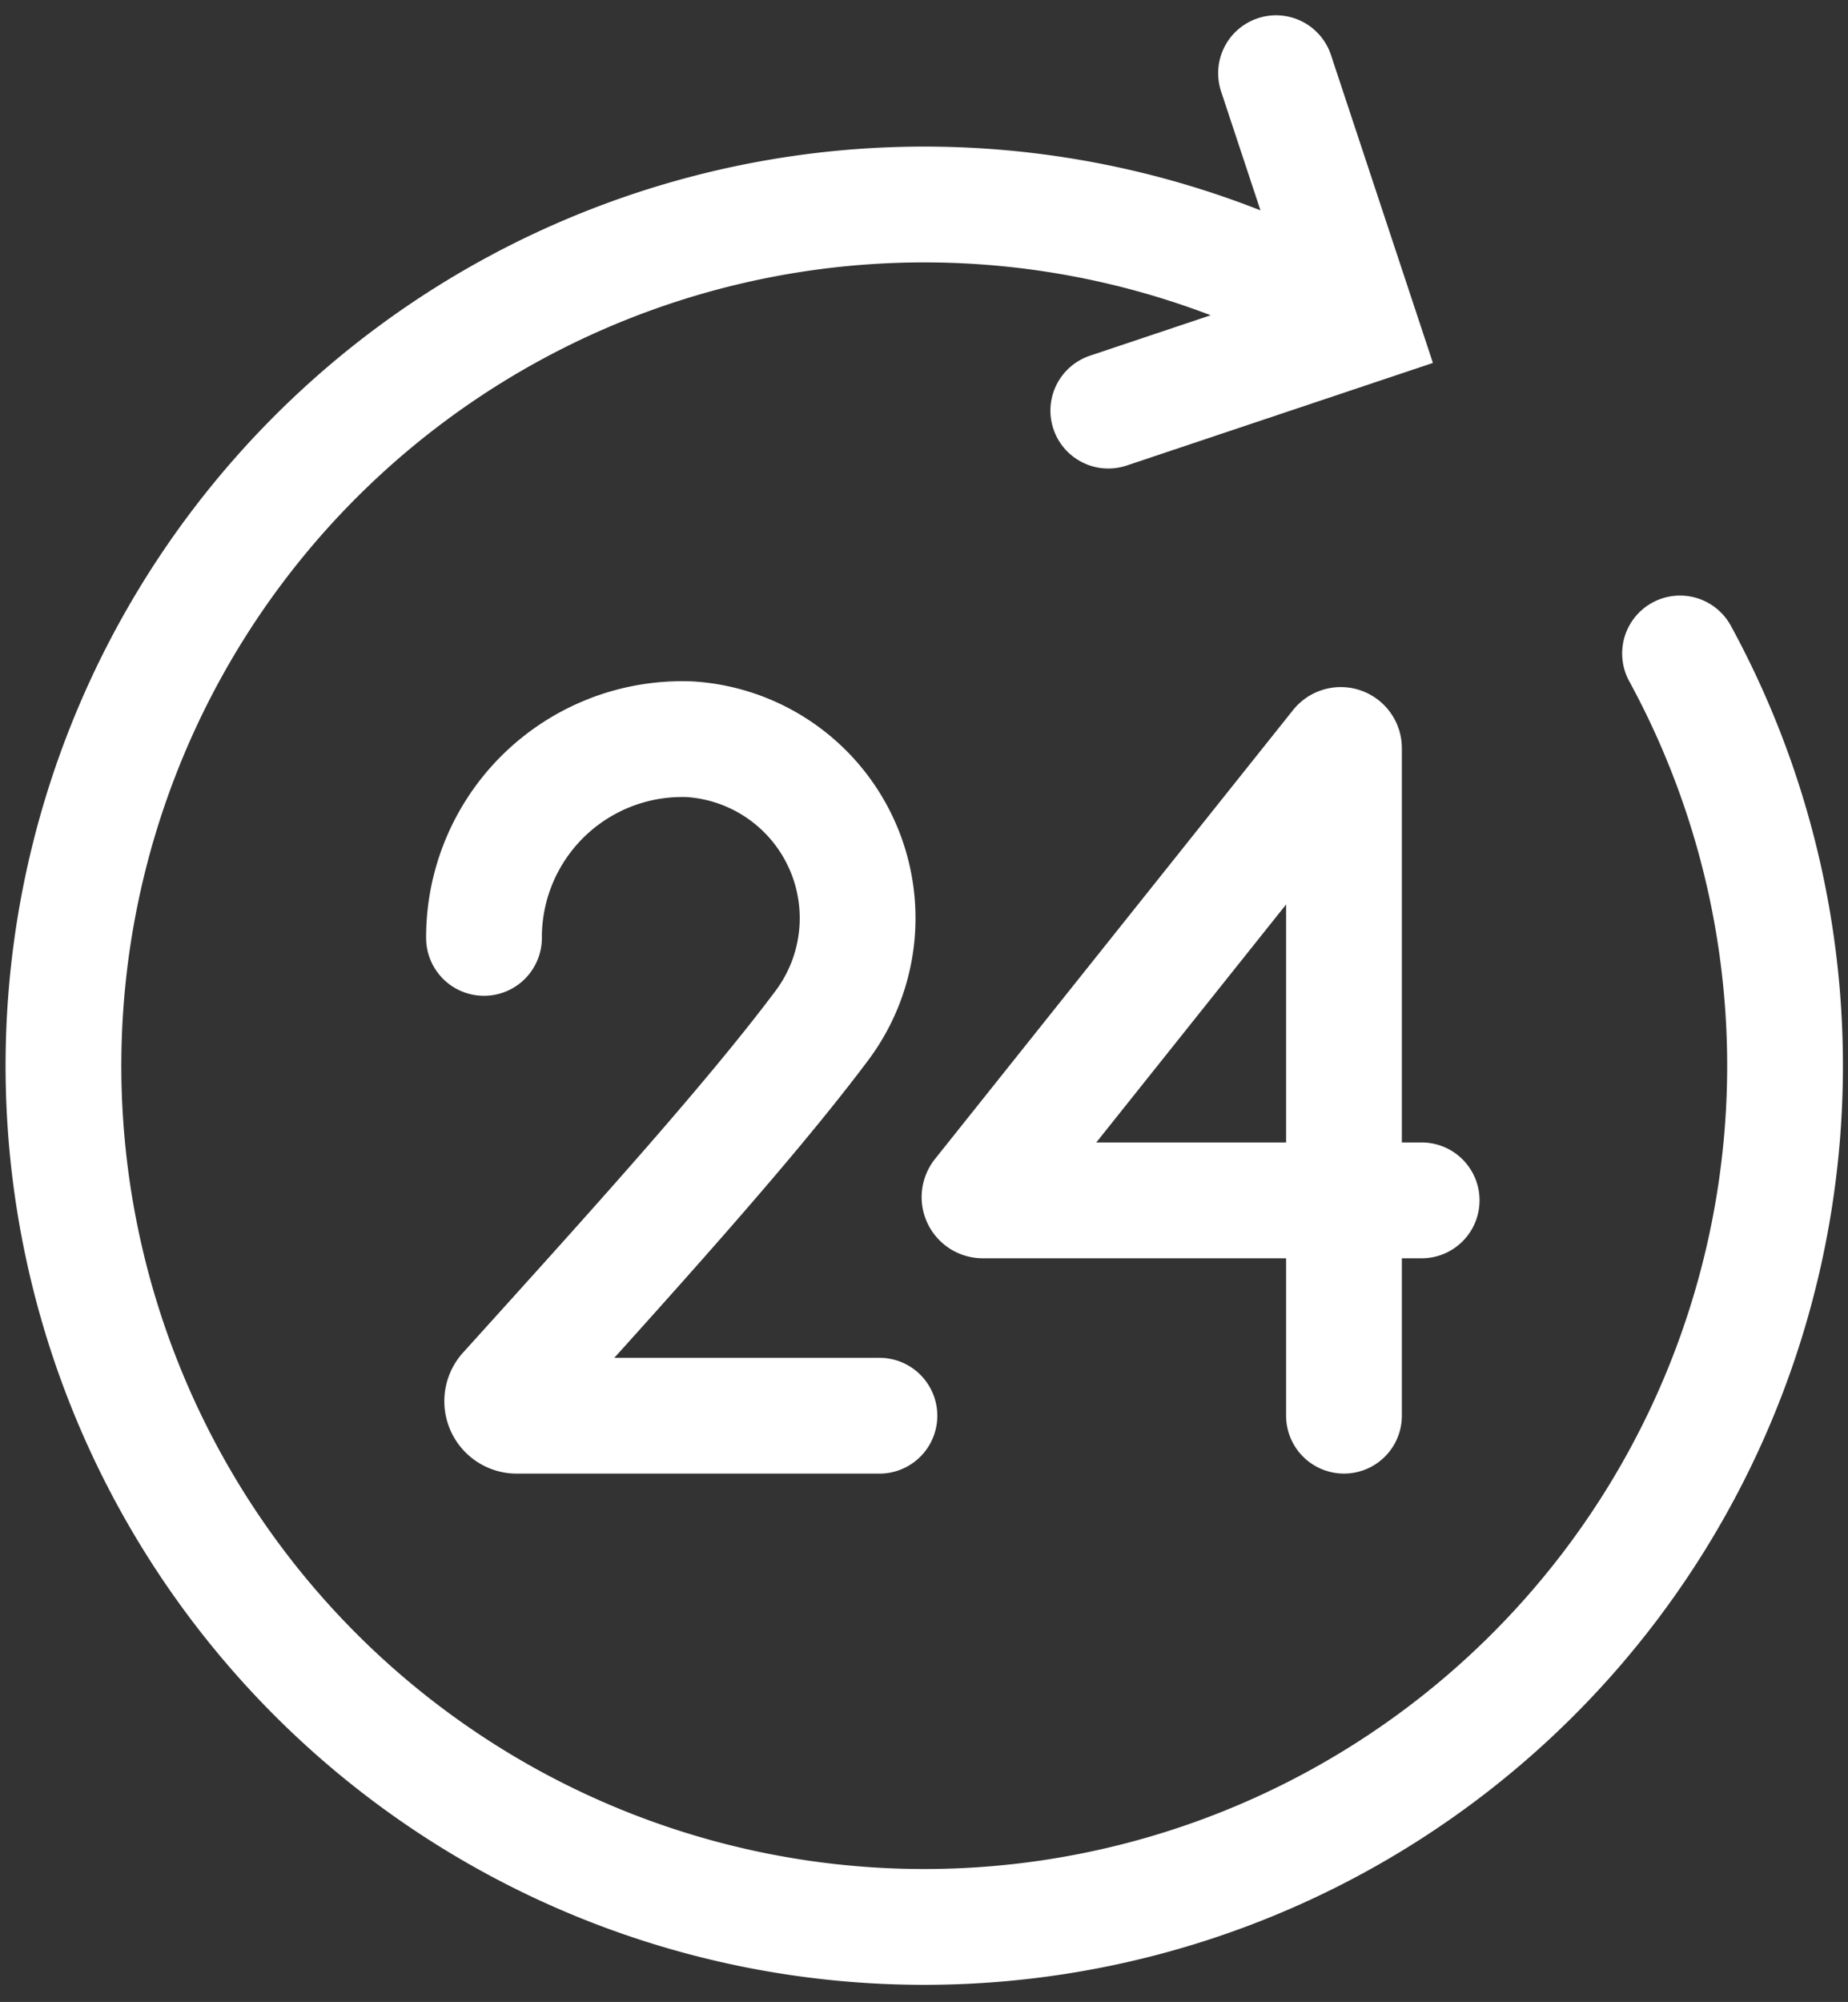 <svg xmlns="http://www.w3.org/2000/svg" xmlns:xlink="http://www.w3.org/1999/xlink" width="47.892" height="51.856" viewBox="0 0 47.892 51.856"><rect x="0" y="0" width="47.892" height="51.856" fill="#333333" stroke="none"/><defs><clipPath id="a"><rect width="47.892" height="51.856" fill="none"/></clipPath></defs><g clip-path="url(#a)"><g transform="translate(-96.727 -14.604)"><g transform="translate(98.289 16.5)"><g transform="translate(10.981 17.248)"><path d="M4957.77,818.5a5.135,5.135,0,0,1,5.121-5.149c.089,0,.177,0,.263.007a4.643,4.643,0,0,1,3.355,7.436c-1.922,2.56-5.069,6.024-8.169,9.454a.376.376,0,0,0,.278.629h9.4" transform="translate(-4957.77 -813.35)" fill="none" stroke="#fff" stroke-linecap="round" stroke-miterlimit="10" stroke-width="3"/><path d="M5044.376,831.644V814.356a.083.083,0,0,0-.148-.053l-9.279,11.628a.084.084,0,0,0,.065.136h11.375" transform="translate(-5022.089 -814.118)" fill="none" stroke="#fff" stroke-linecap="round" stroke-miterlimit="10" stroke-width="3"/></g><path d="M4933.766,741.717a22.308,22.308,0,1,1-8.694-8.79" transform="translate(-4891.789 -726.686)" fill="none" stroke="#fff" stroke-linecap="round" stroke-miterlimit="10" stroke-width="3"/><path d="M5059.337,709.71l2.172,6.557-6.519,2.183" transform="translate(-5027.83 -709.71)" fill="none" stroke="#fff" stroke-linecap="round" stroke-miterlimit="10" stroke-width="3"/></g></g></g></svg>